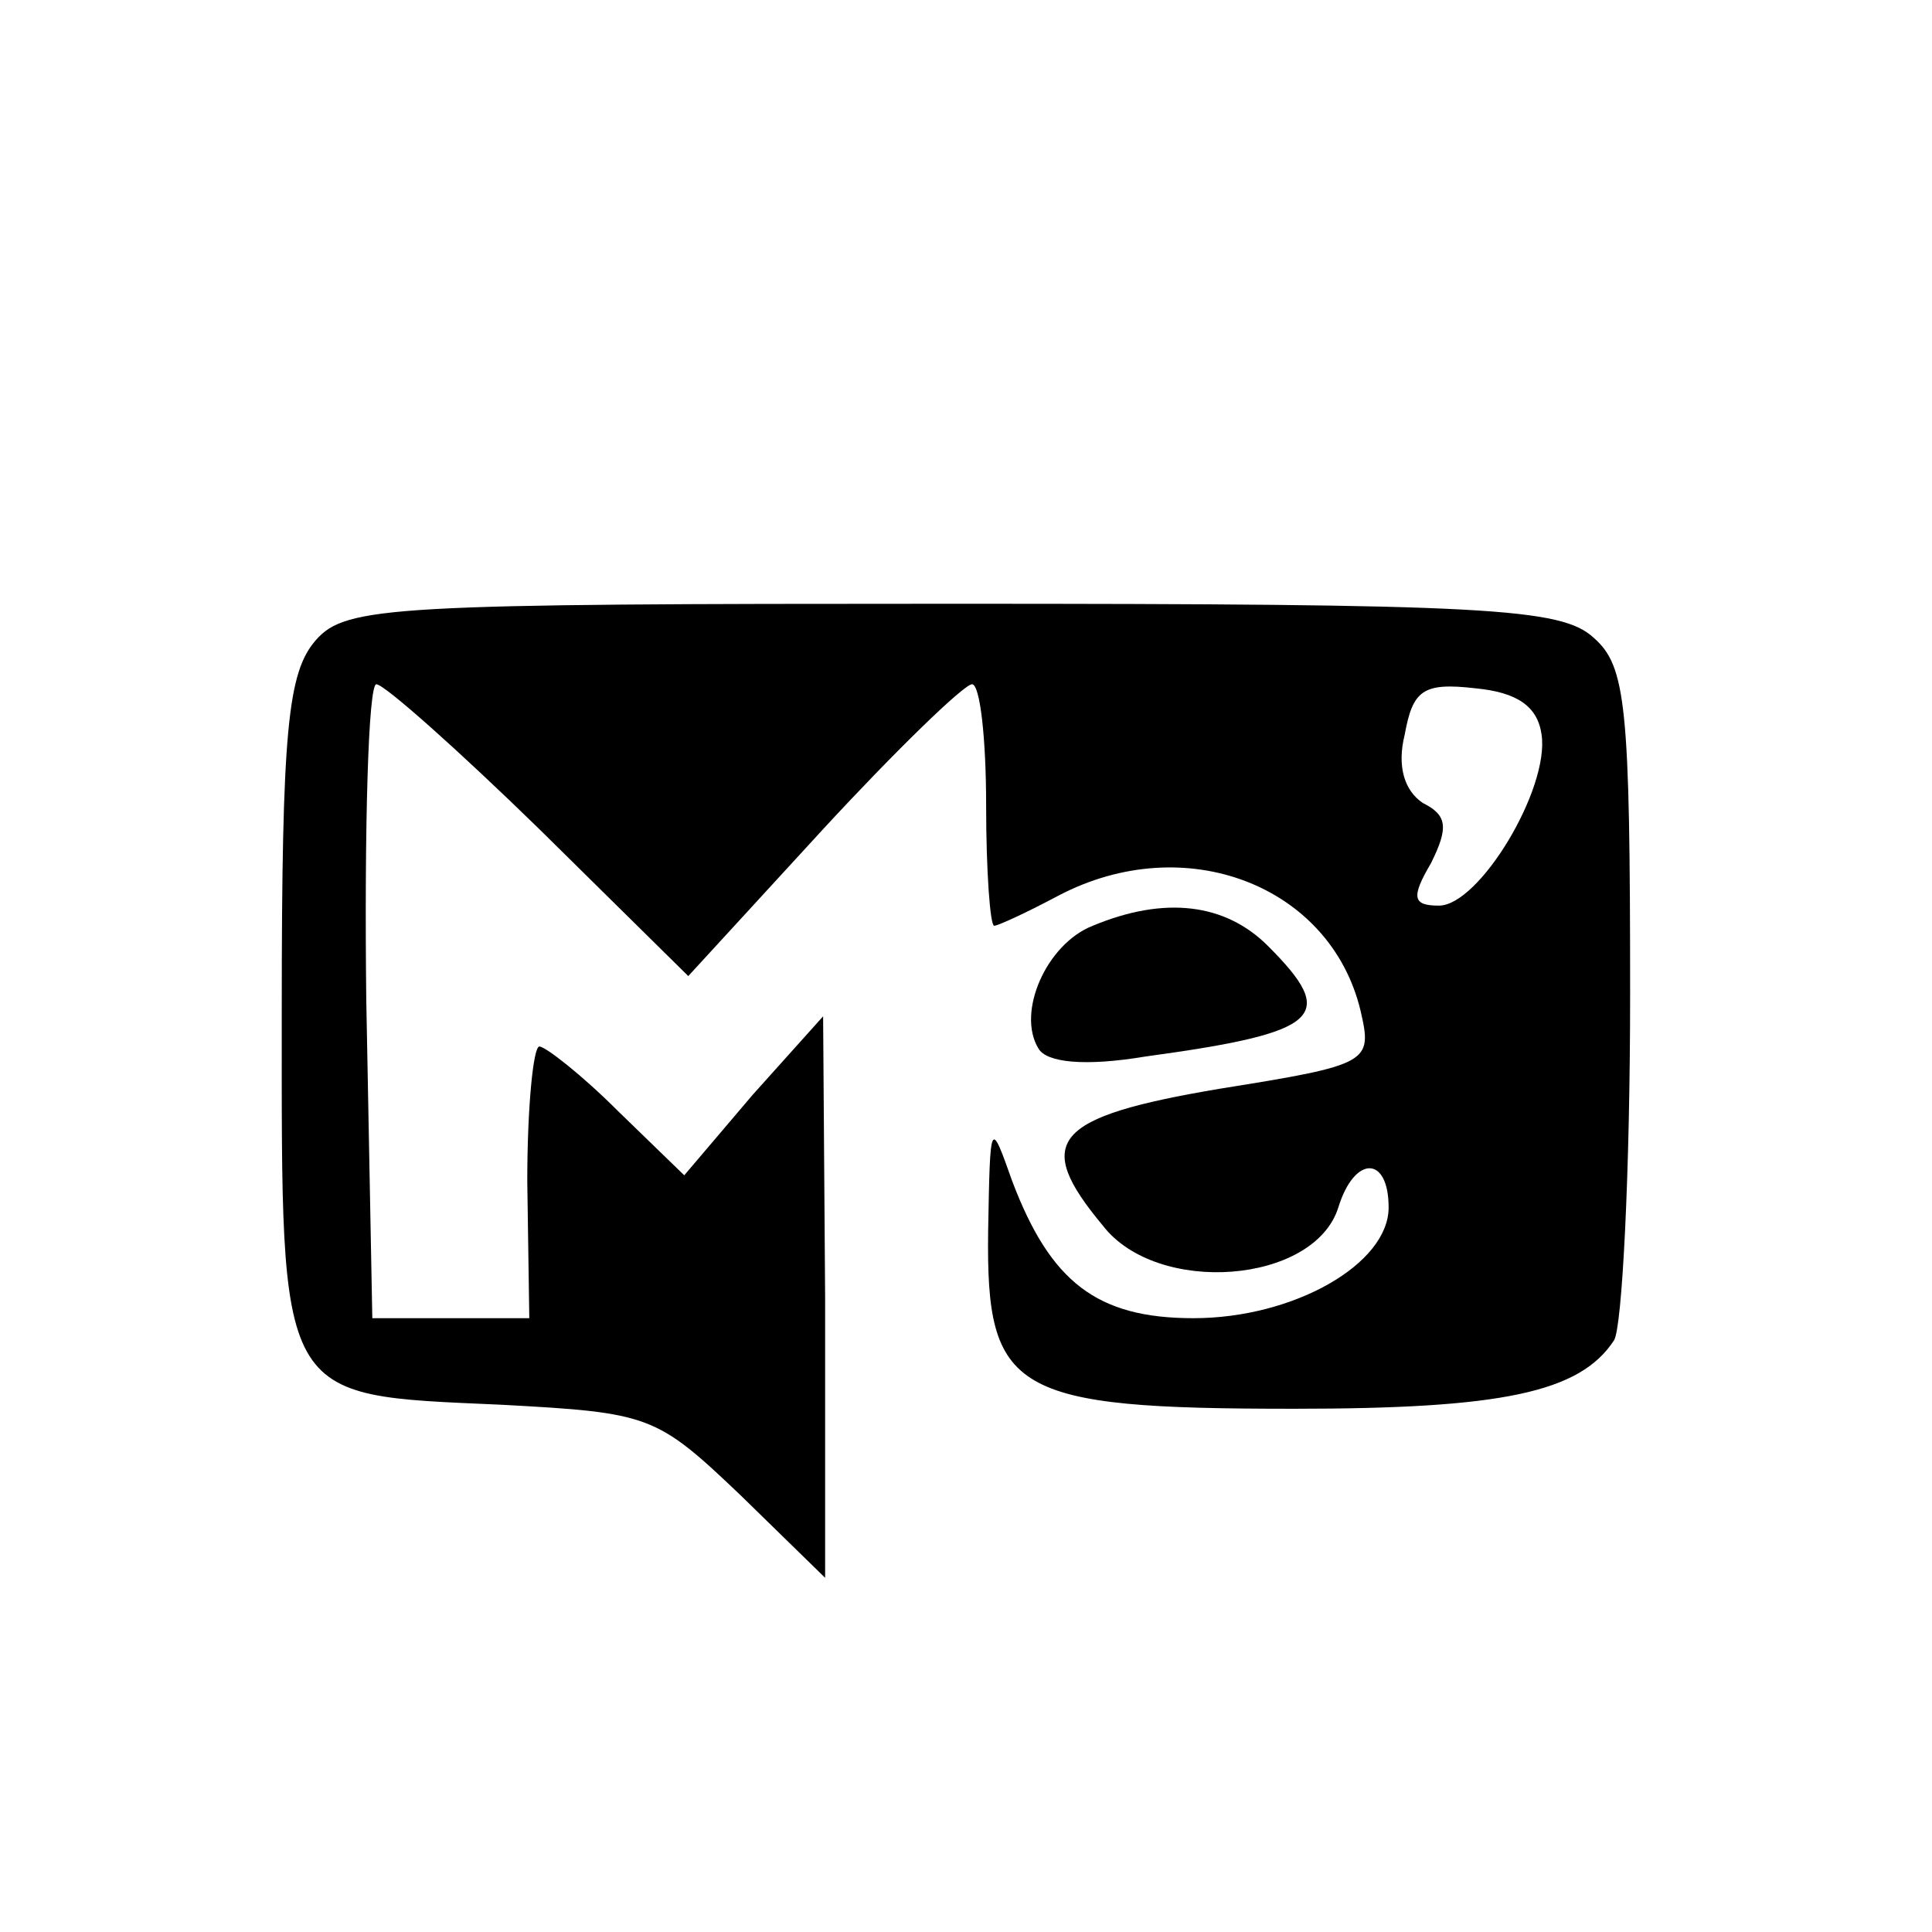 <?xml version="1.0" standalone="no"?>
<!DOCTYPE svg PUBLIC "-//W3C//DTD SVG 20010904//EN"
 "http://www.w3.org/TR/2001/REC-SVG-20010904/DTD/svg10.dtd">
<svg version="1.0" xmlns="http://www.w3.org/2000/svg"
 width="96pt" height="96pt" viewBox="0 0 96 96"
 preserveAspectRatio="xMidYMid meet">
<g transform="translate(0,96) scale(0.1,-0.1)"
fill="#000000" stroke="none">
<path d="M157 642 c-14 -16 -17 -44 -17 -184 0 -196 -3 -191 109 -196 74 -4
77 -5 119 -45 l42 -41 0 139 -1 140 -35 -39 -34 -40 -33 32 c-18 18 -36 32
-39 32 -3 0 -6 -30 -6 -67 l1 -68 -39 0 -39 0 -3 158 c-1 86 1 157 5 157 4 0
41 -33 81 -72 l74 -73 67 73 c36 39 70 72 74 72 4 0 7 -27 7 -60 0 -33 2 -60
4 -60 2 0 17 7 32 15 63 33 135 5 150 -57 6 -26 5 -27 -70 -39 -83 -14 -93
-26 -58 -68 27 -35 105 -29 117 9 8 26 25 26 25 0 0 -28 -47 -55 -97 -55 -48
0 -71 18 -90 68 -11 31 -11 31 -12 -25 -1 -80 12 -88 152 -88 103 0 142 8 159
34 4 6 8 83 8 172 0 143 -2 163 -18 177 -16 15 -53 17 -319 17 -278 0 -301 -1
-316 -18z m609 -47 c4 -27 -31 -85 -51 -85 -13 0 -14 4 -4 21 9 18 8 24 -4 30
-9 6 -13 18 -9 34 4 22 9 26 35 23 21 -2 31 -9 33 -23z"/>
<path d="M543 500 c-23 -9 -38 -43 -27 -61 4 -7 23 -9 53 -4 88 12 96 20 61
55 -21 21 -51 25 -87 10z"/>
</g>
</svg>
